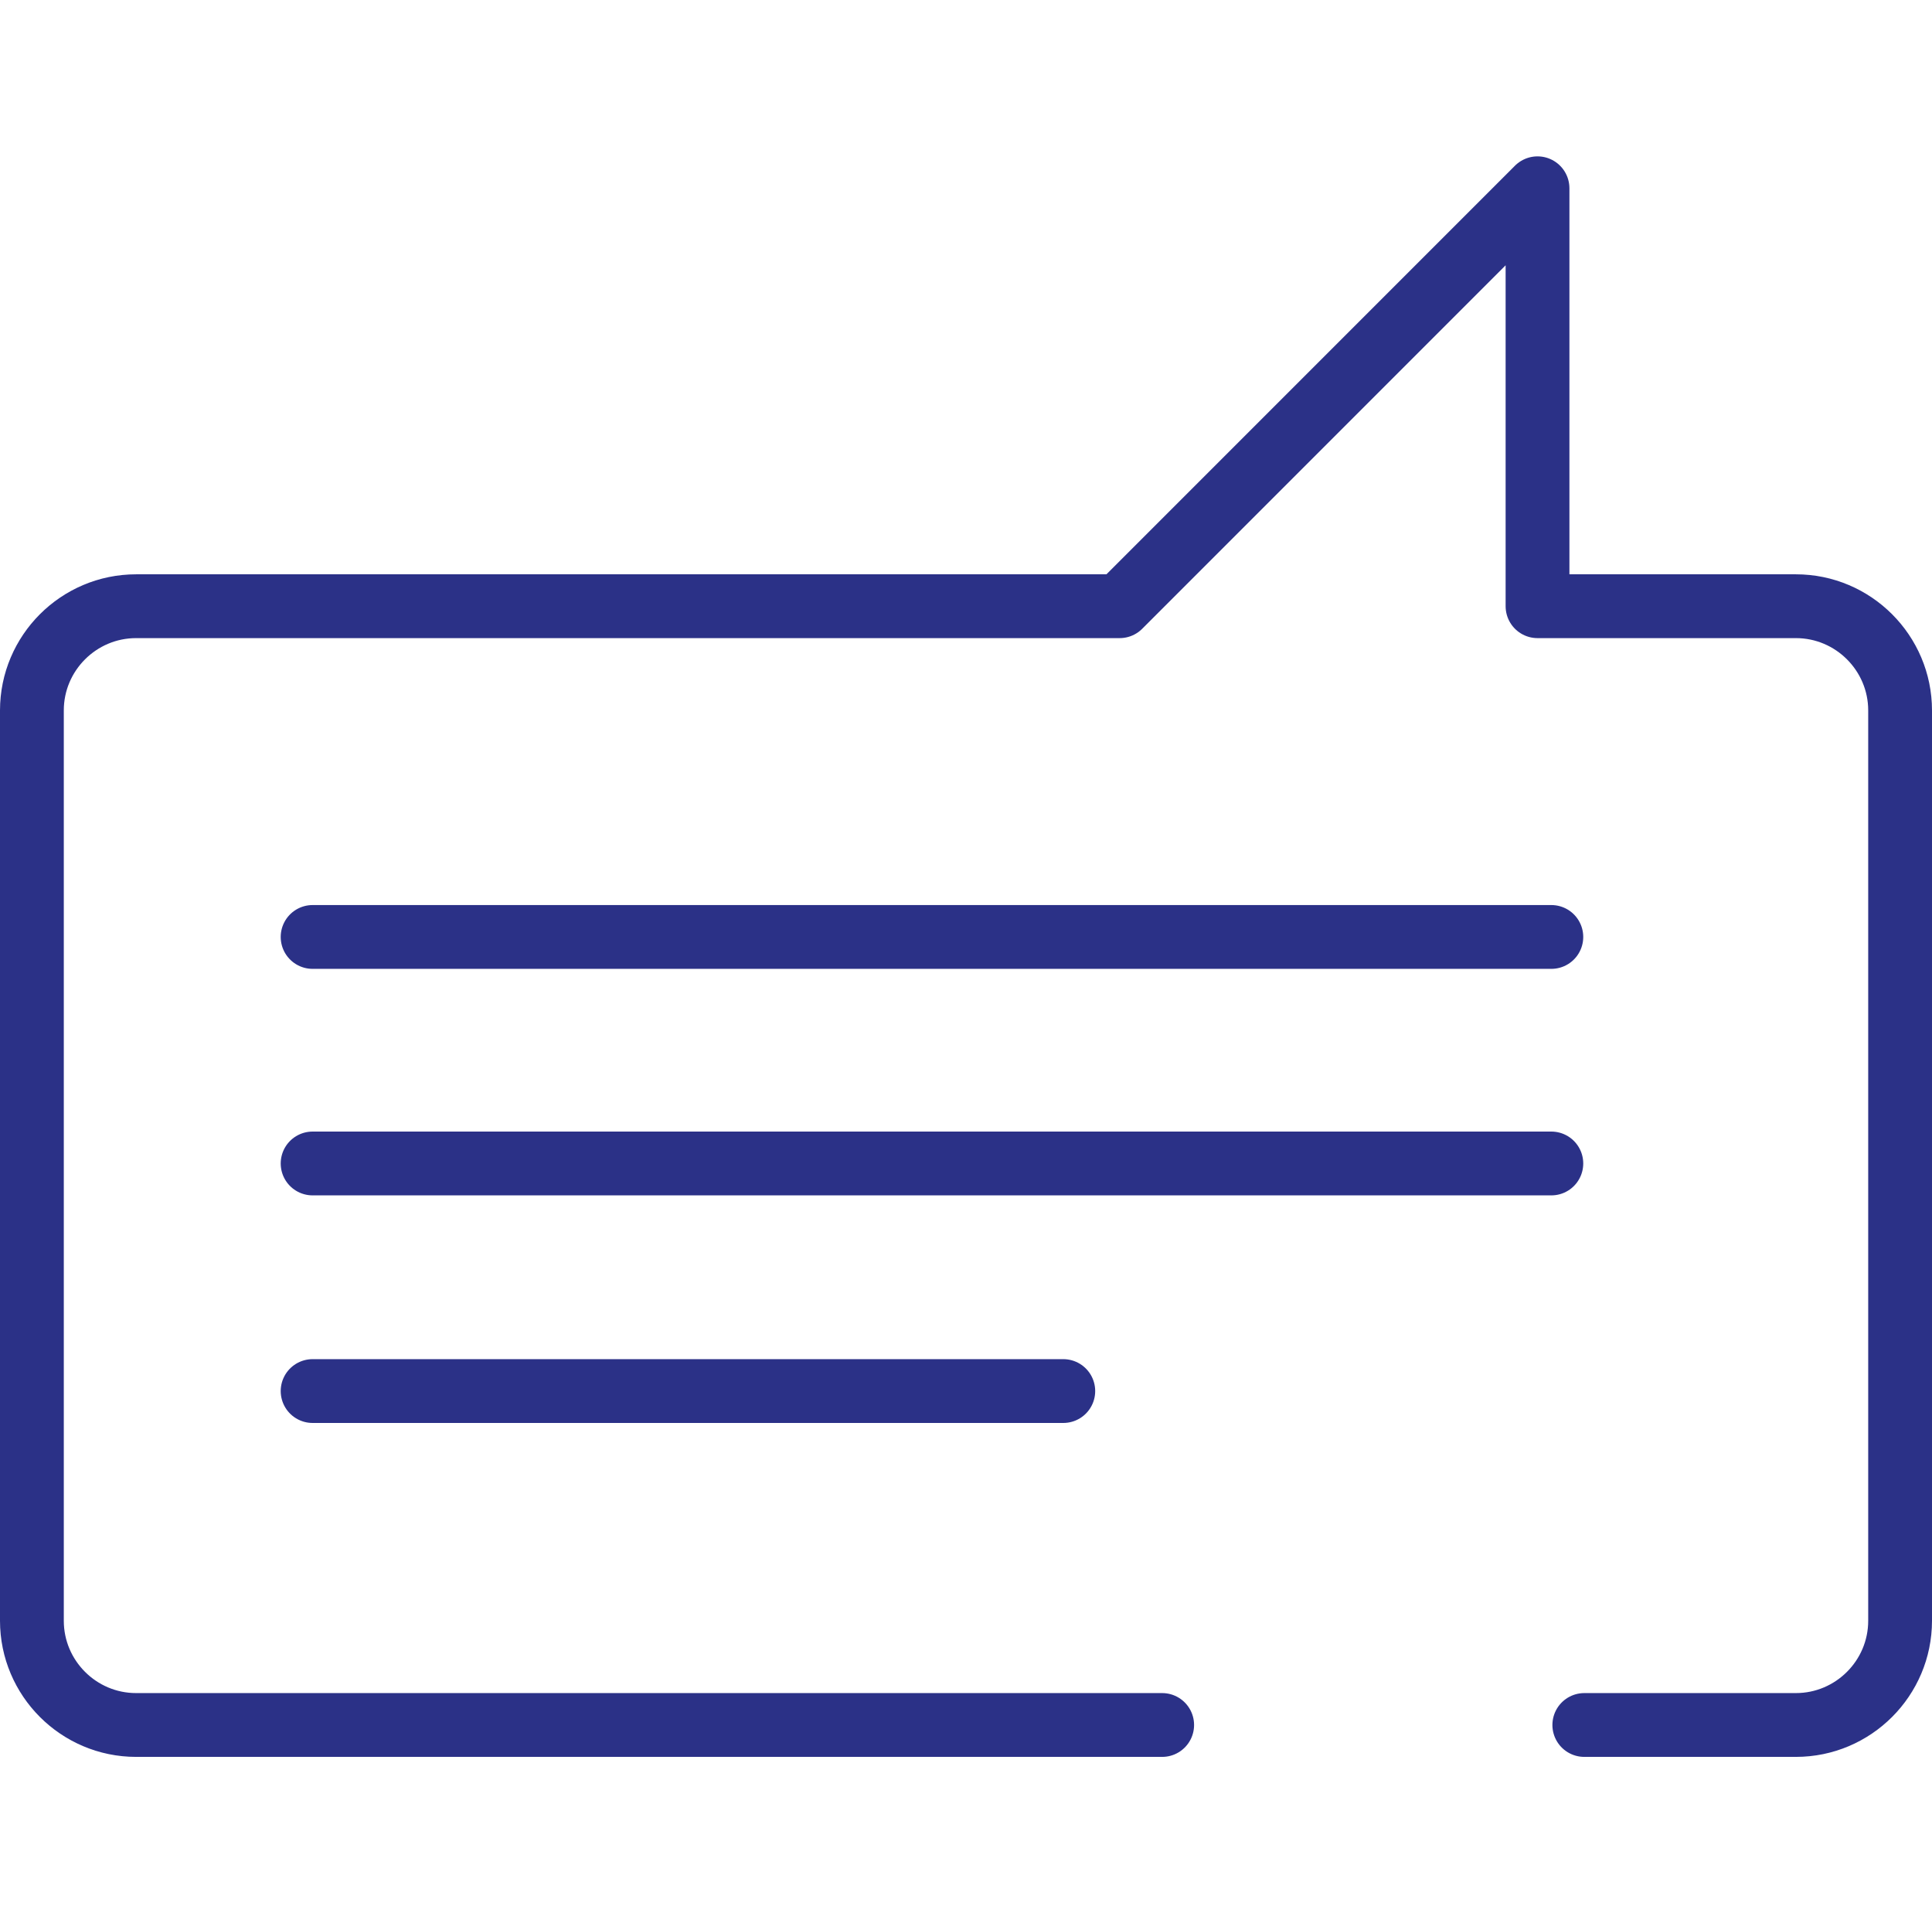 <svg class="mw-100 mx-auto" fill="none" stroke="#2B3187" stroke-linecap="round" stroke-linejoin="round" stroke-miterlimit="10" stroke-width="6" version="1.1" viewBox="0 0 181.7 150.5" width="152" xmlns="http://www.w3.org/2000/svg"> <path d="M109.3,147.5H12.8c-5.4,0-9.8-4.4-9.8-9.8V52.1c0-5.4,4.4-9.8,9.8-9.8h92.5L144.6,3v39.3h24.3 c5.4,0,9.8,4.4,9.8,9.8v85.6c0,5.4-4.4,9.8-9.8,9.8H149"></path> <path d="M29.4,116.1H100"></path> <path d="M29.4,94.7h116.5"></path> <path d="M29.4,73.4h116.5"></path> </svg>
